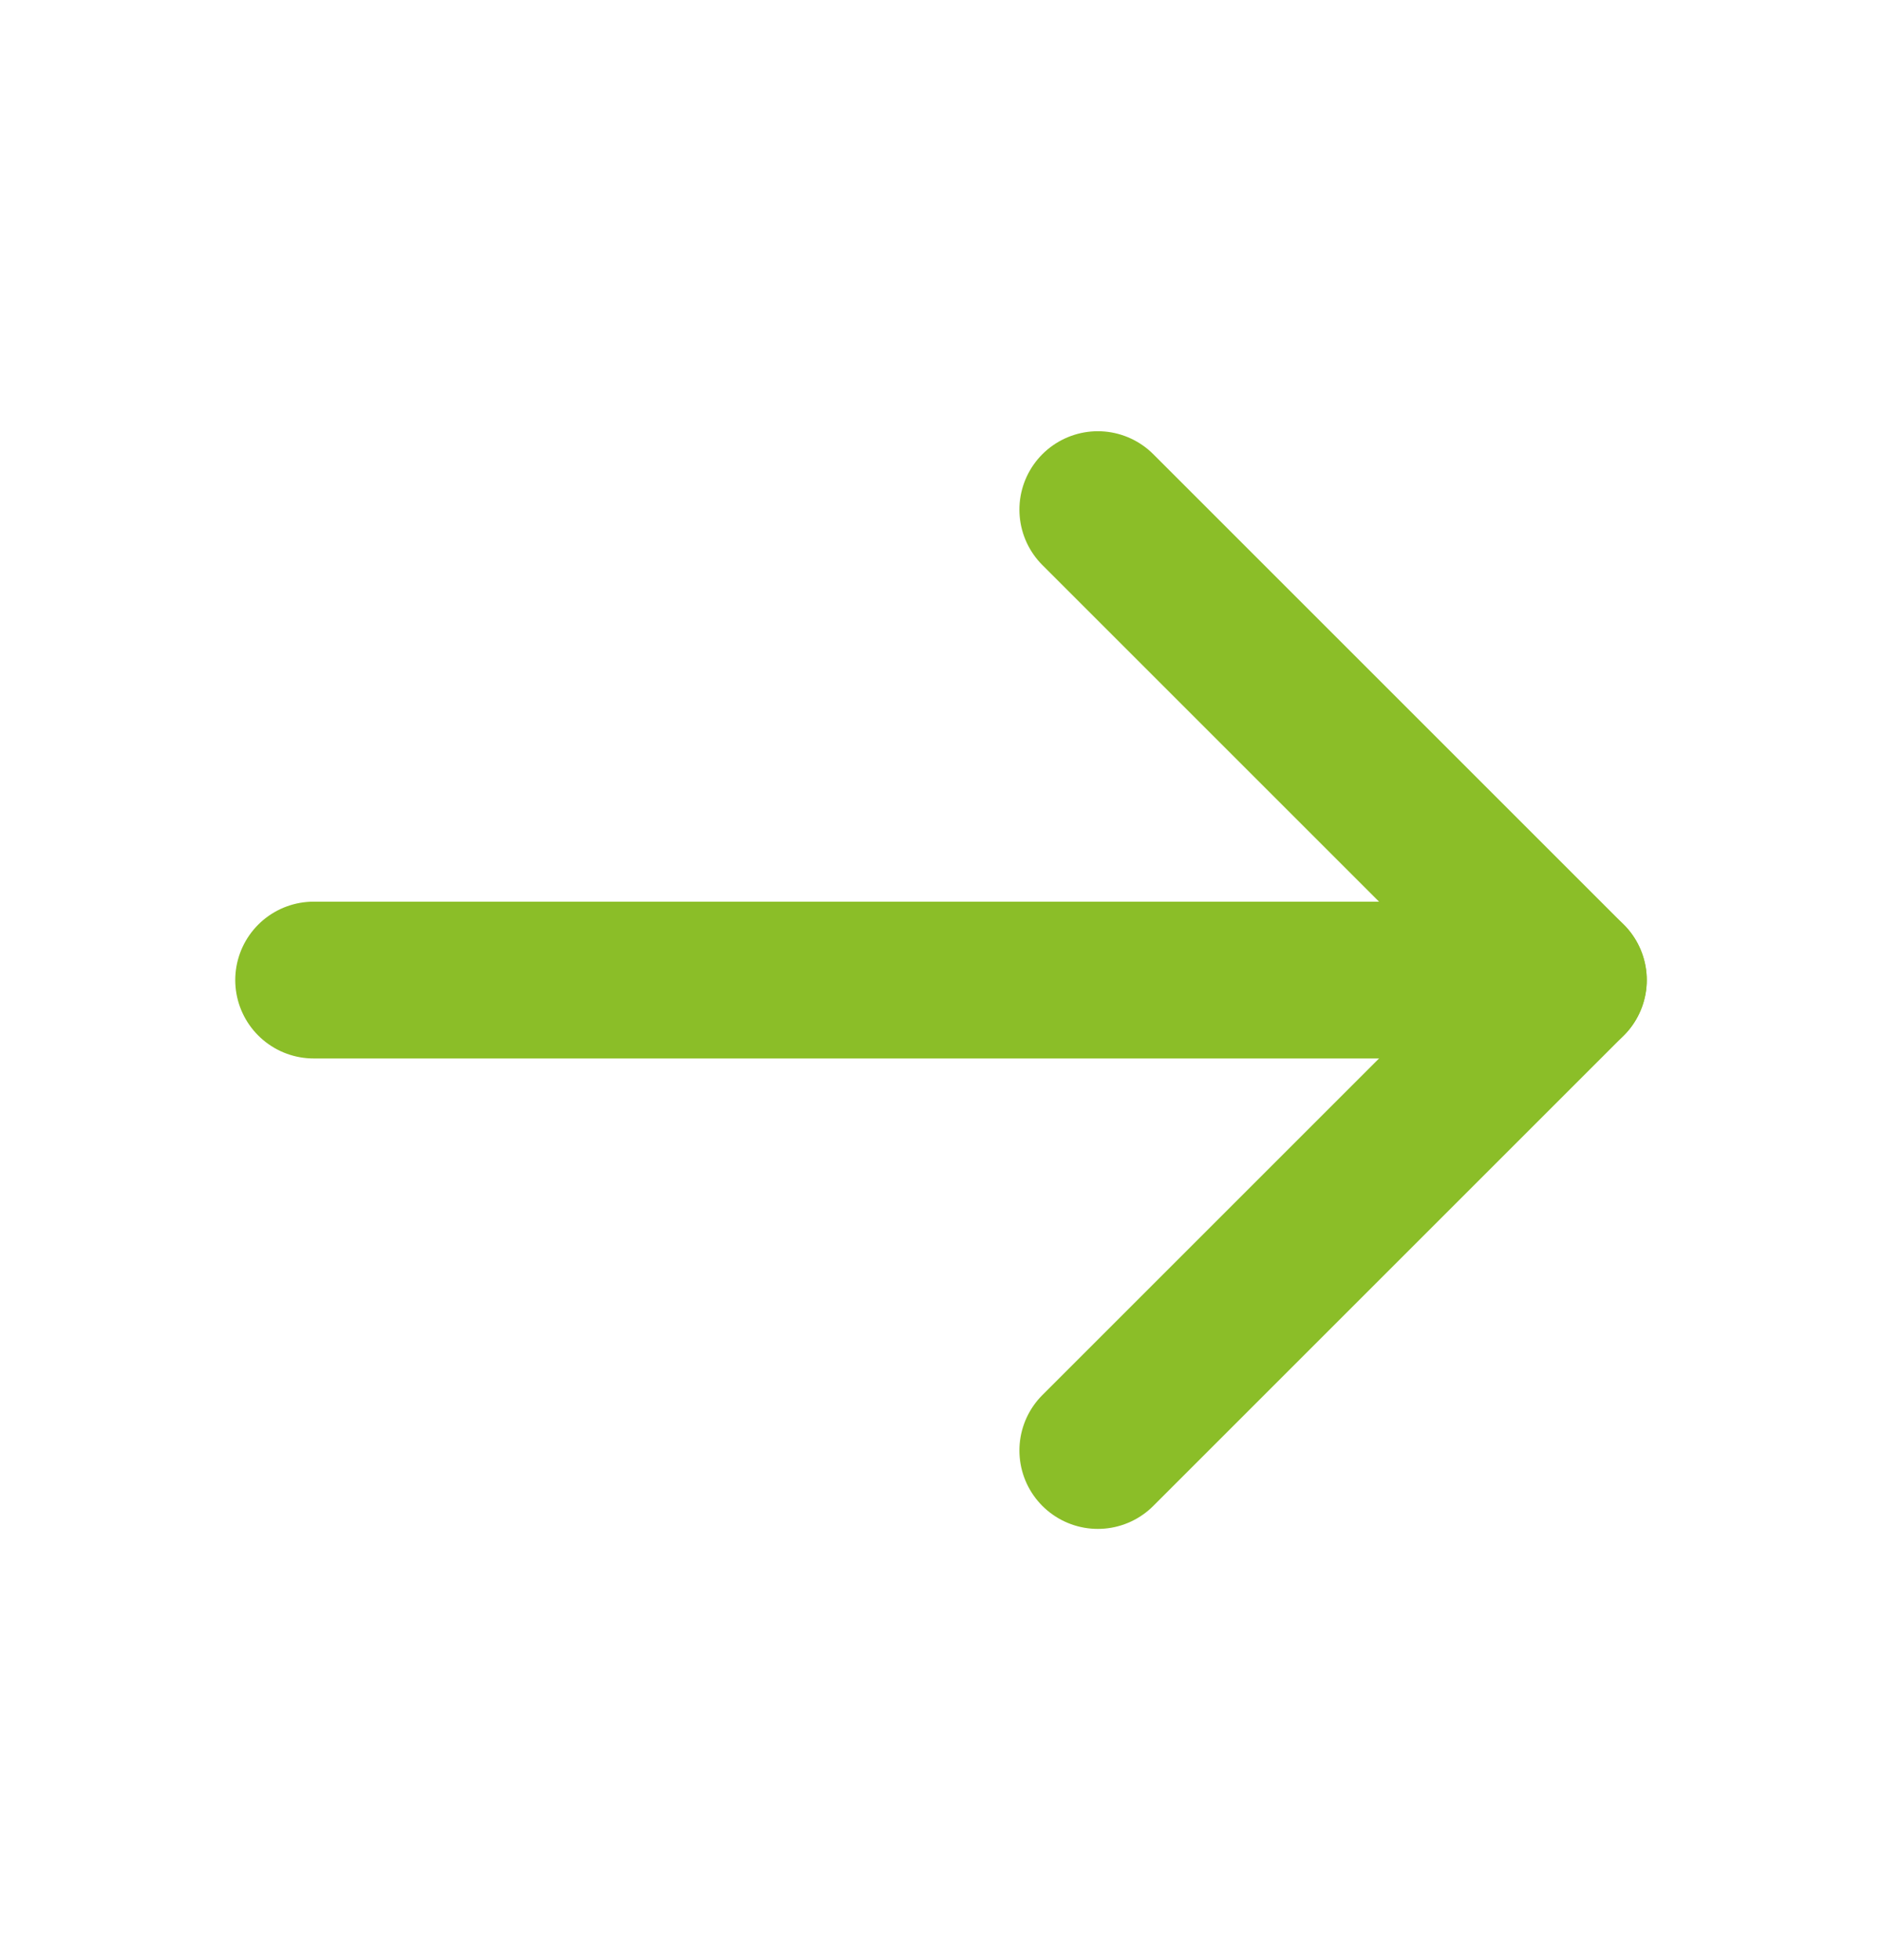 <svg width="24" height="25" viewBox="0 0 24 25" fill="none" xmlns="http://www.w3.org/2000/svg">
<path d="M4 12.5H20" stroke="#8BBE28" stroke-width="2" stroke-linecap="round" stroke-linejoin="round"/>
<path d="M14 6.5L20 12.5L14 18.5" stroke="#8BBE28" stroke-width="2" stroke-linecap="round" stroke-linejoin="round"/>
</svg>
